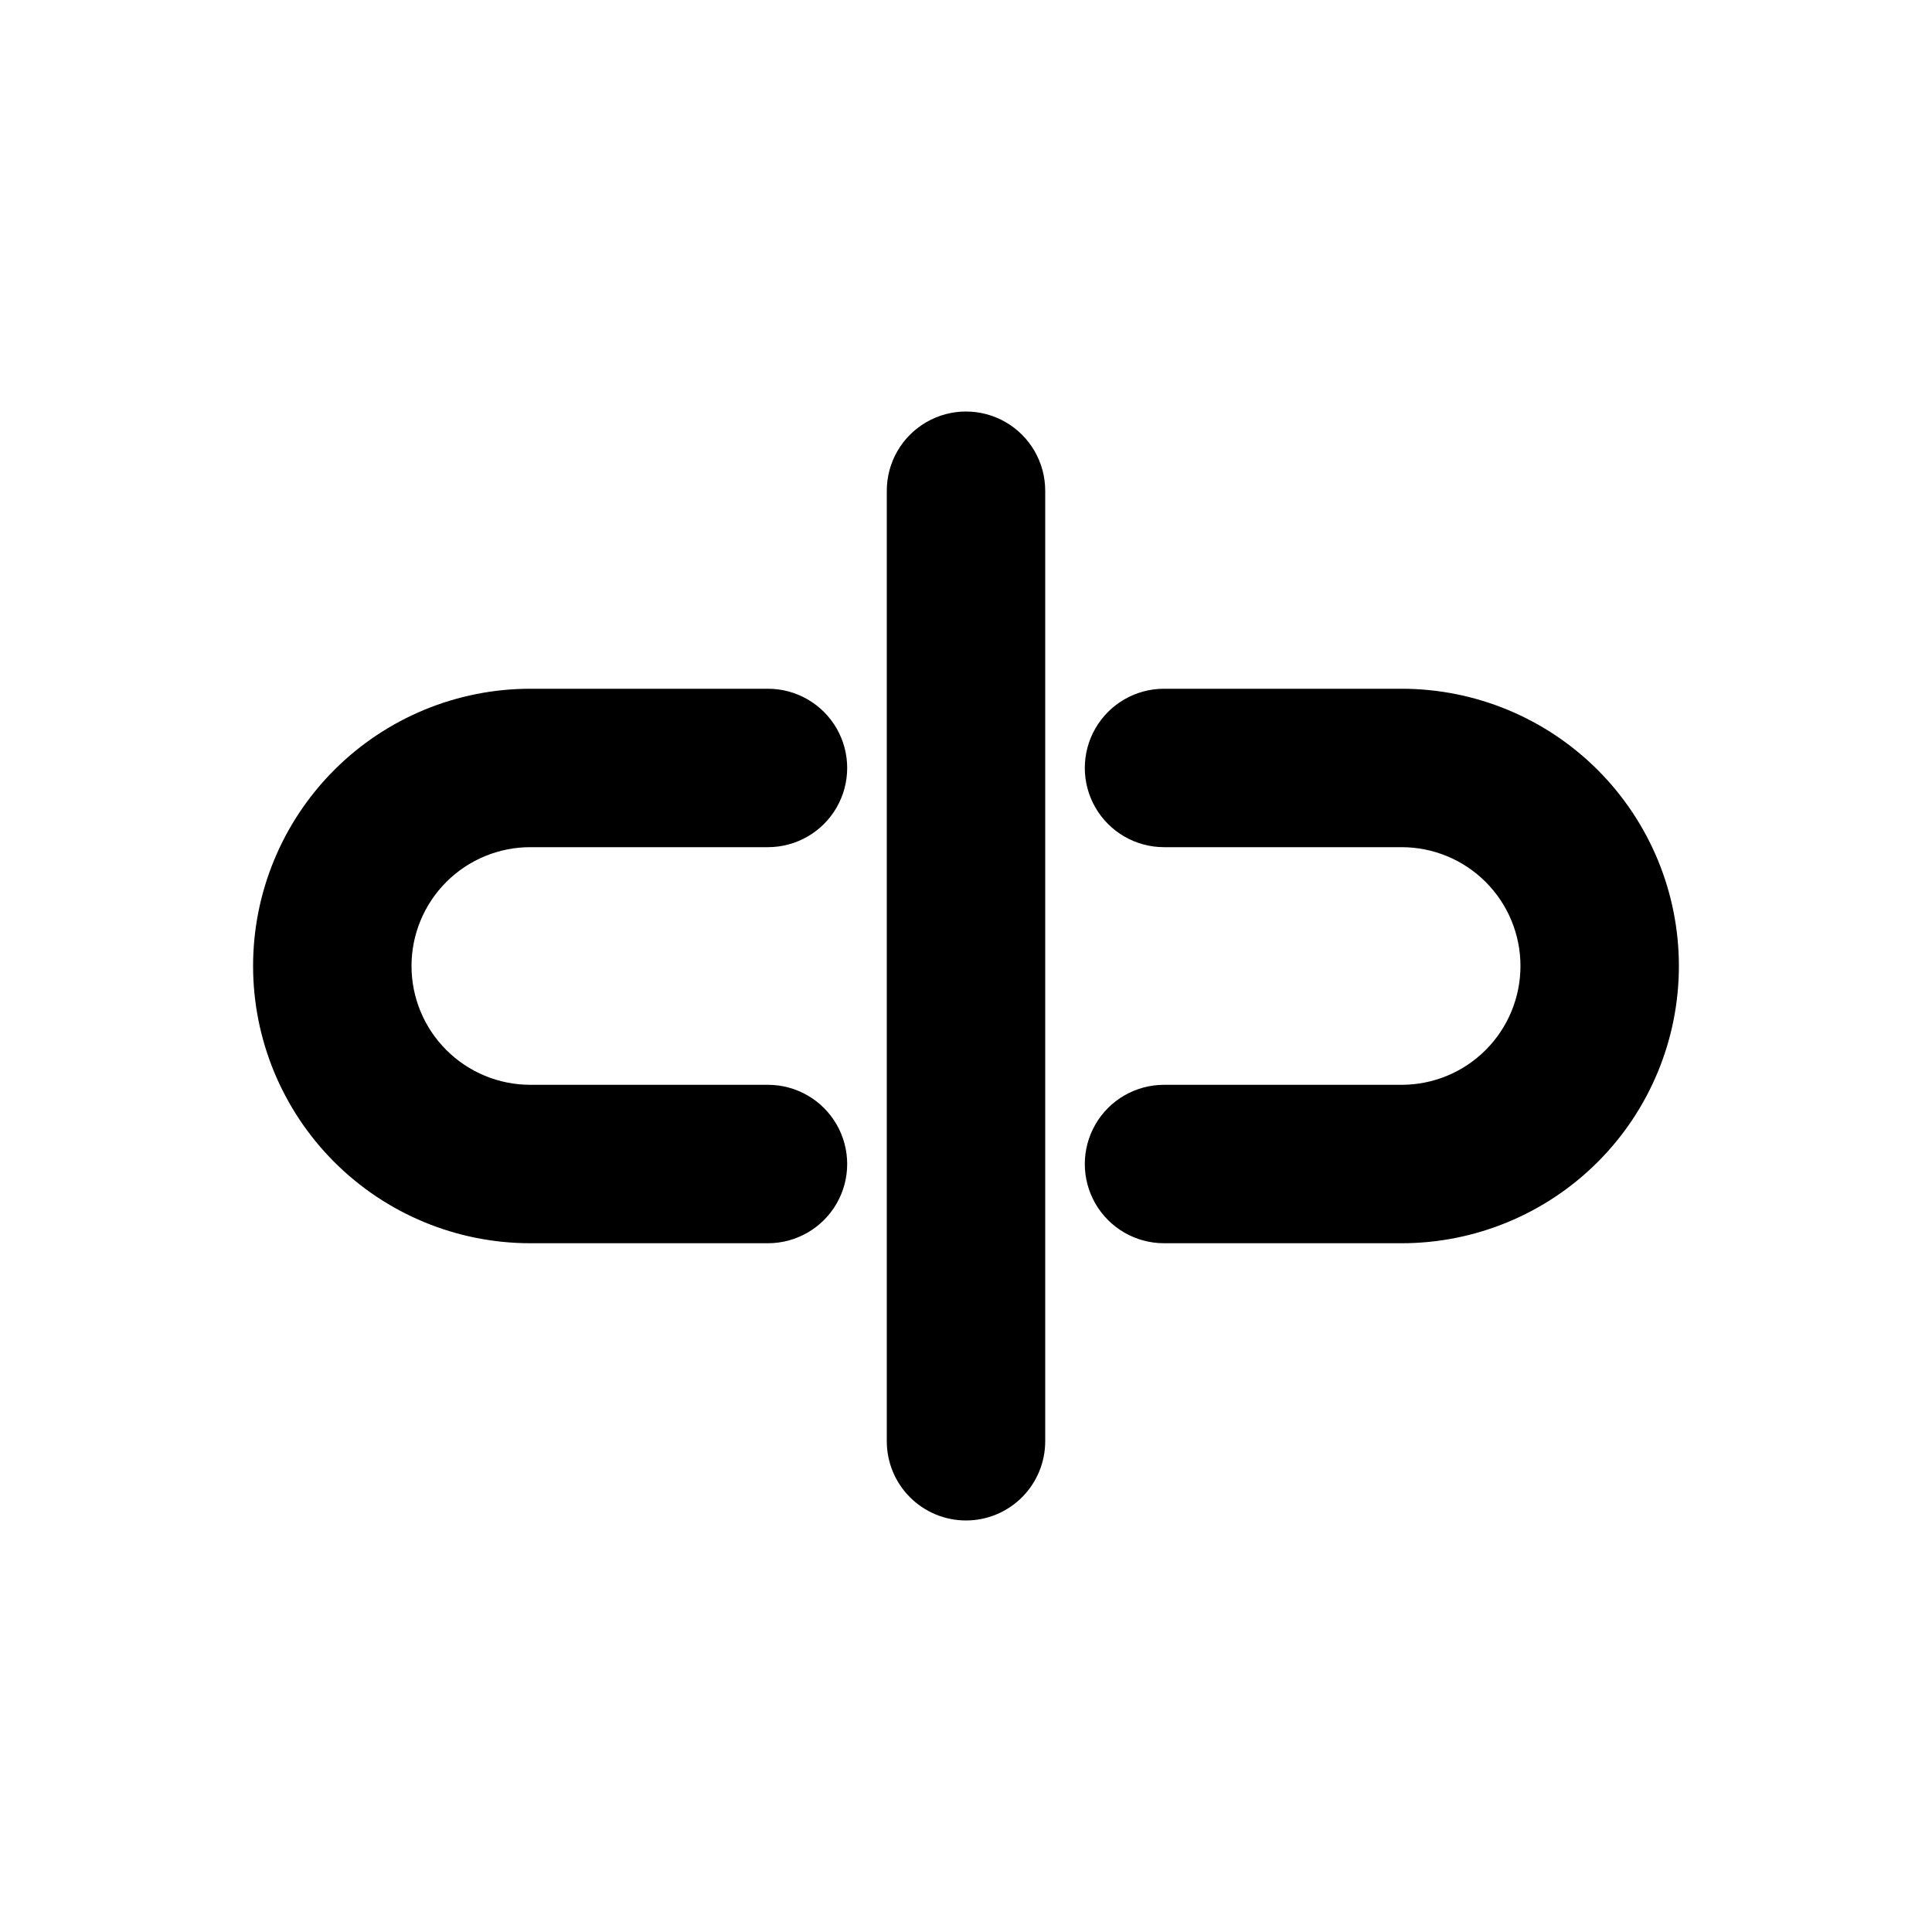 <?xml version="1.0" encoding="UTF-8"?>
<!-- Uploaded to: SVG Repo, www.svgrepo.com, Generator: SVG Repo Mixer Tools -->
<svg fill="#000000" width="800px" height="800px" version="1.1" viewBox="144 144 512 512" xmlns="http://www.w3.org/2000/svg">
 <g>
  <path d="m515.45 473.47h-62.973c-7.5 0-14.43-4.004-18.18-10.496-3.75-6.496-3.75-14.5 0-20.992 3.75-6.496 10.68-10.496 18.18-10.496h62.977-0.004c8.352 0 16.363-3.32 22.266-9.223 5.906-5.906 9.223-13.914 9.223-22.266s-3.316-16.363-9.223-22.266c-5.902-5.906-13.914-9.223-22.266-9.223h-62.973c-7.5 0-14.43-4.004-18.18-10.496-3.75-6.496-3.75-14.5 0-20.992 3.75-6.496 10.68-10.496 18.18-10.496h62.977-0.004c19.488 0 38.176 7.738 51.953 21.52 13.781 13.777 21.52 32.465 21.52 51.953 0 19.484-7.738 38.172-21.52 51.953-13.777 13.777-32.465 21.52-51.953 21.52z"/>
  <path d="m347.52 473.47h-62.977c-19.488 0-38.176-7.742-51.953-21.52-13.777-13.781-21.52-32.469-21.52-51.953 0-19.488 7.742-38.176 21.52-51.953 13.777-13.781 32.465-21.52 51.953-21.52h62.977c7.5 0 14.43 4 18.18 10.496 3.75 6.492 3.75 14.496 0 20.992-3.75 6.492-10.68 10.496-18.18 10.496h-62.977c-8.352 0-16.359 3.316-22.266 9.223-5.906 5.902-9.223 13.914-9.223 22.266s3.316 16.359 9.223 22.266c5.906 5.902 13.914 9.223 22.266 9.223h62.977c7.5 0 14.43 4 18.18 10.496 3.75 6.492 3.75 14.496 0 20.992-3.75 6.492-10.68 10.496-18.18 10.496z"/>
  <path d="m400 546.94c-5.57 0-10.91-2.211-14.844-6.148-3.938-3.934-6.148-9.273-6.148-14.844v-251.9c0-7.5 4-14.43 10.496-18.18 6.492-3.75 14.496-3.75 20.992 0 6.492 3.75 10.496 10.68 10.496 18.18v251.9c0 5.57-2.215 10.91-6.148 14.844-3.938 3.938-9.277 6.148-14.844 6.148z"/>
 </g>
</svg>